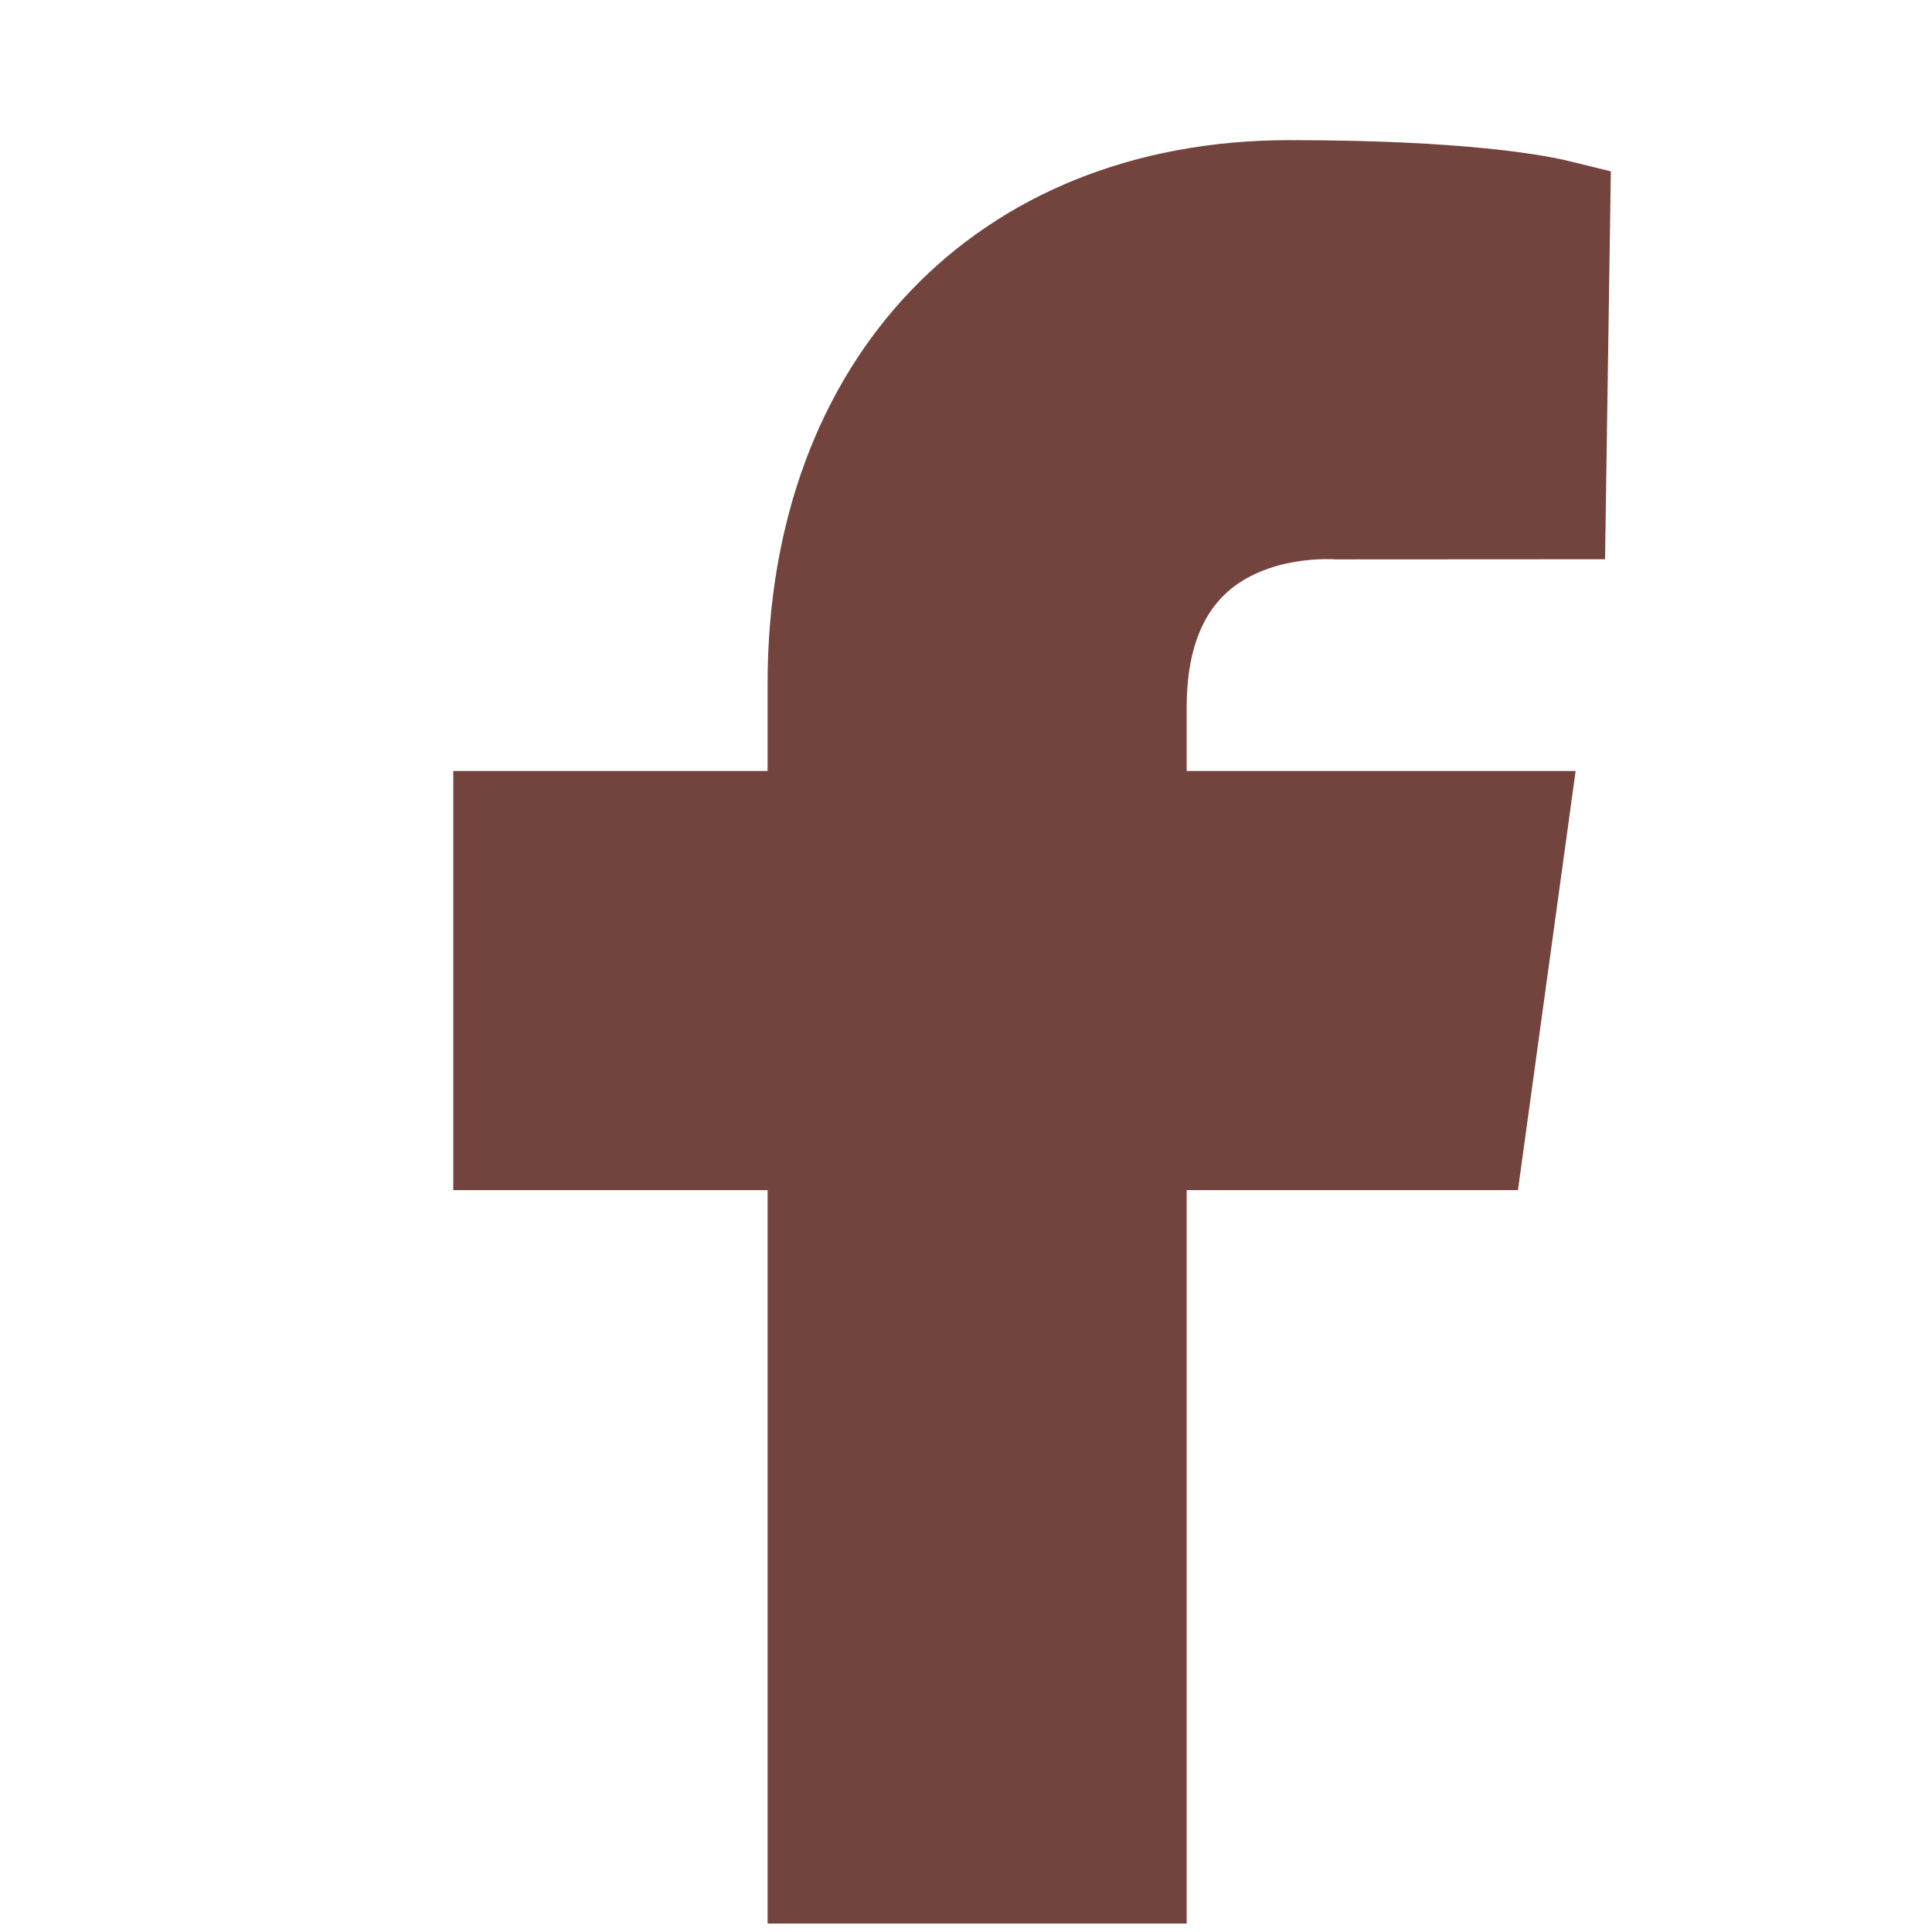 <svg xmlns="http://www.w3.org/2000/svg" fill="none" viewBox="0 0 13 13" height="13" width="13">
<g clip-path="url(#clip0_60_203)">
<path fill="#73433E" d="M8.248 3.993C8.527 3.734 8.96 3.762 8.991 3.764L10.8 3.763L10.839 1.153L10.566 1.086C10.392 1.043 9.856 0.943 8.677 0.943C6.576 0.943 5.165 2.413 5.165 4.6V5.188H3.05V8.008H5.165V12.943H7.985V8.008H10.214L10.602 5.188H7.985V4.756C7.985 4.412 8.074 4.155 8.248 3.993Z" clip-rule="evenodd" fill-rule="evenodd"></path>
</g>
<defs>
<clipPath id="clip0_60_203">
<rect transform="translate(0.943 0.943)" fill="white" height="12" width="12"></rect>
</clipPath>
</defs>
</svg>
